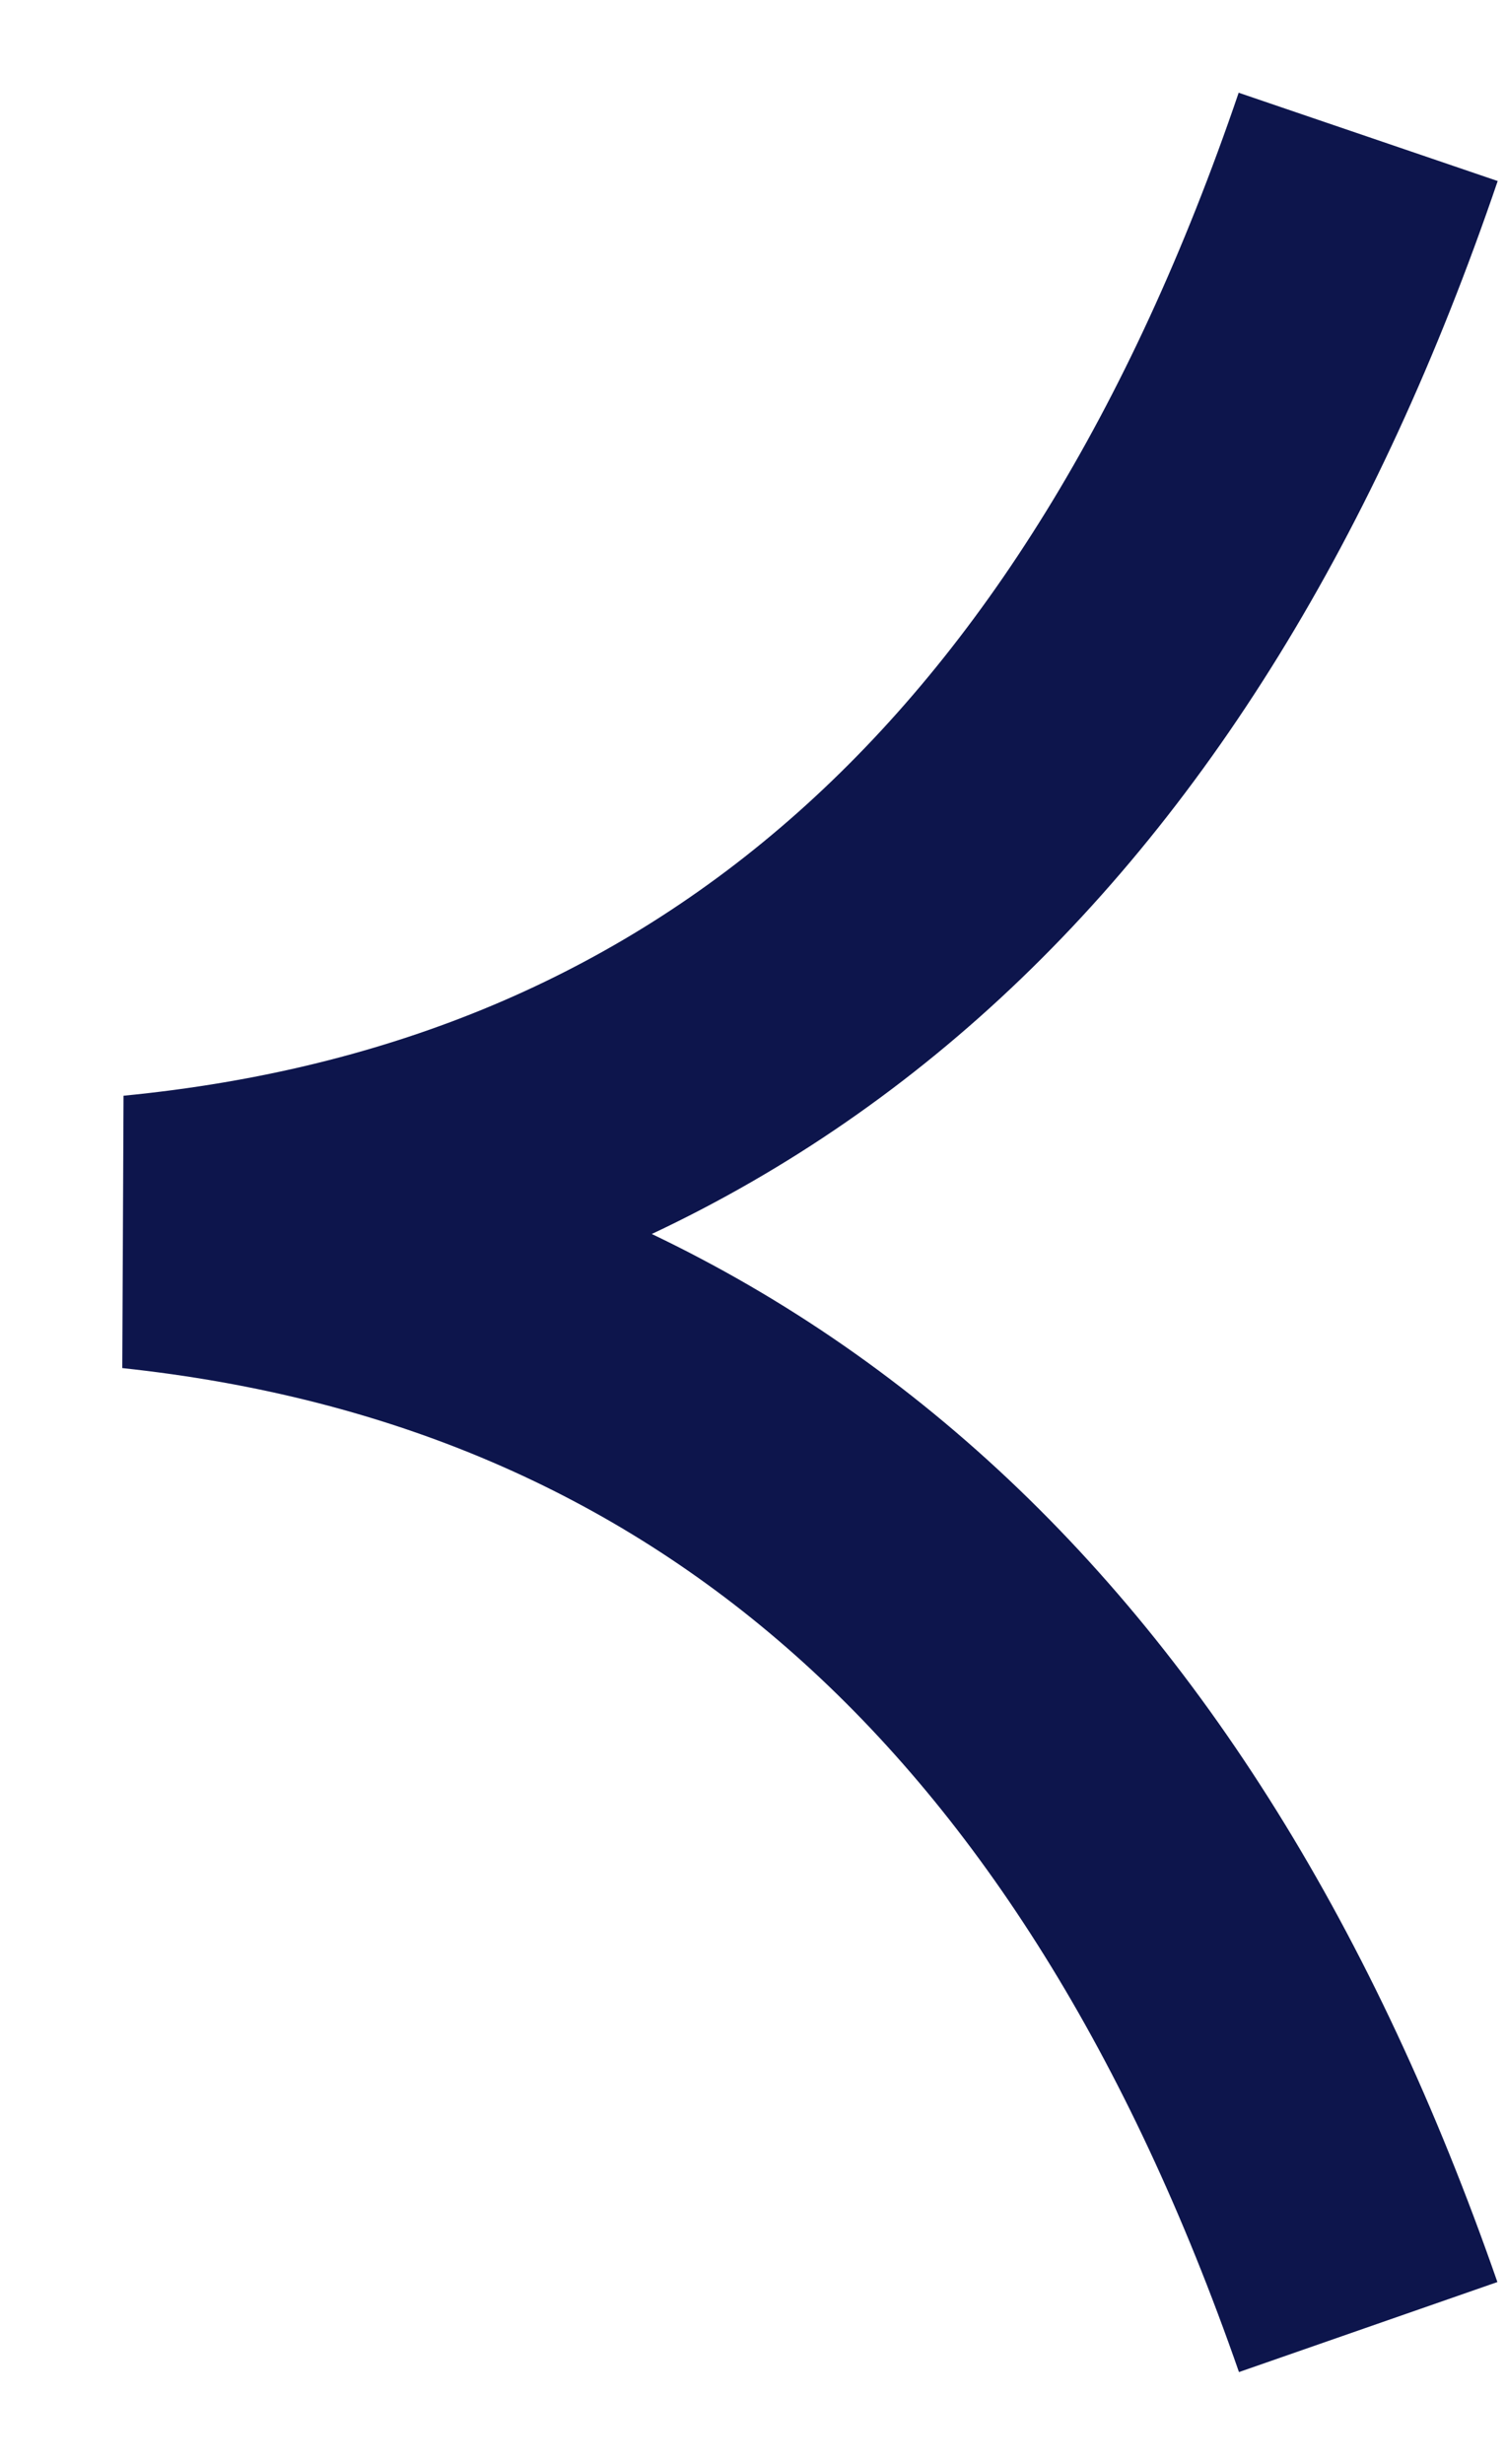 <svg
         width="11"
         height="18"
         viewBox="0 0 11 18"
         xmlns="http://www.w3.org/2000/svg"
      >
         <defs>
            <filter id="eesj82tnaa">
               <feColorMatrix
                  in="SourceGraphic"
                  values="0 0 0 0 0.965 0 0 0 0 0.216 0 0 0 0 0.29 0 0 0 1 0"
               />
            </filter>
         </defs>
         <g transform="translate(1 1)" fill="none" fill-rule="evenodd" stroke-linejoin="bevel">
            <path
               d="M9 0C7.327 4.91 4.327 7.578 0 8c4.303.46 7.303 3.126 9 8"
               stroke="#0D154C"
               stroke-width="2"
            />
         </g>
      </svg>
